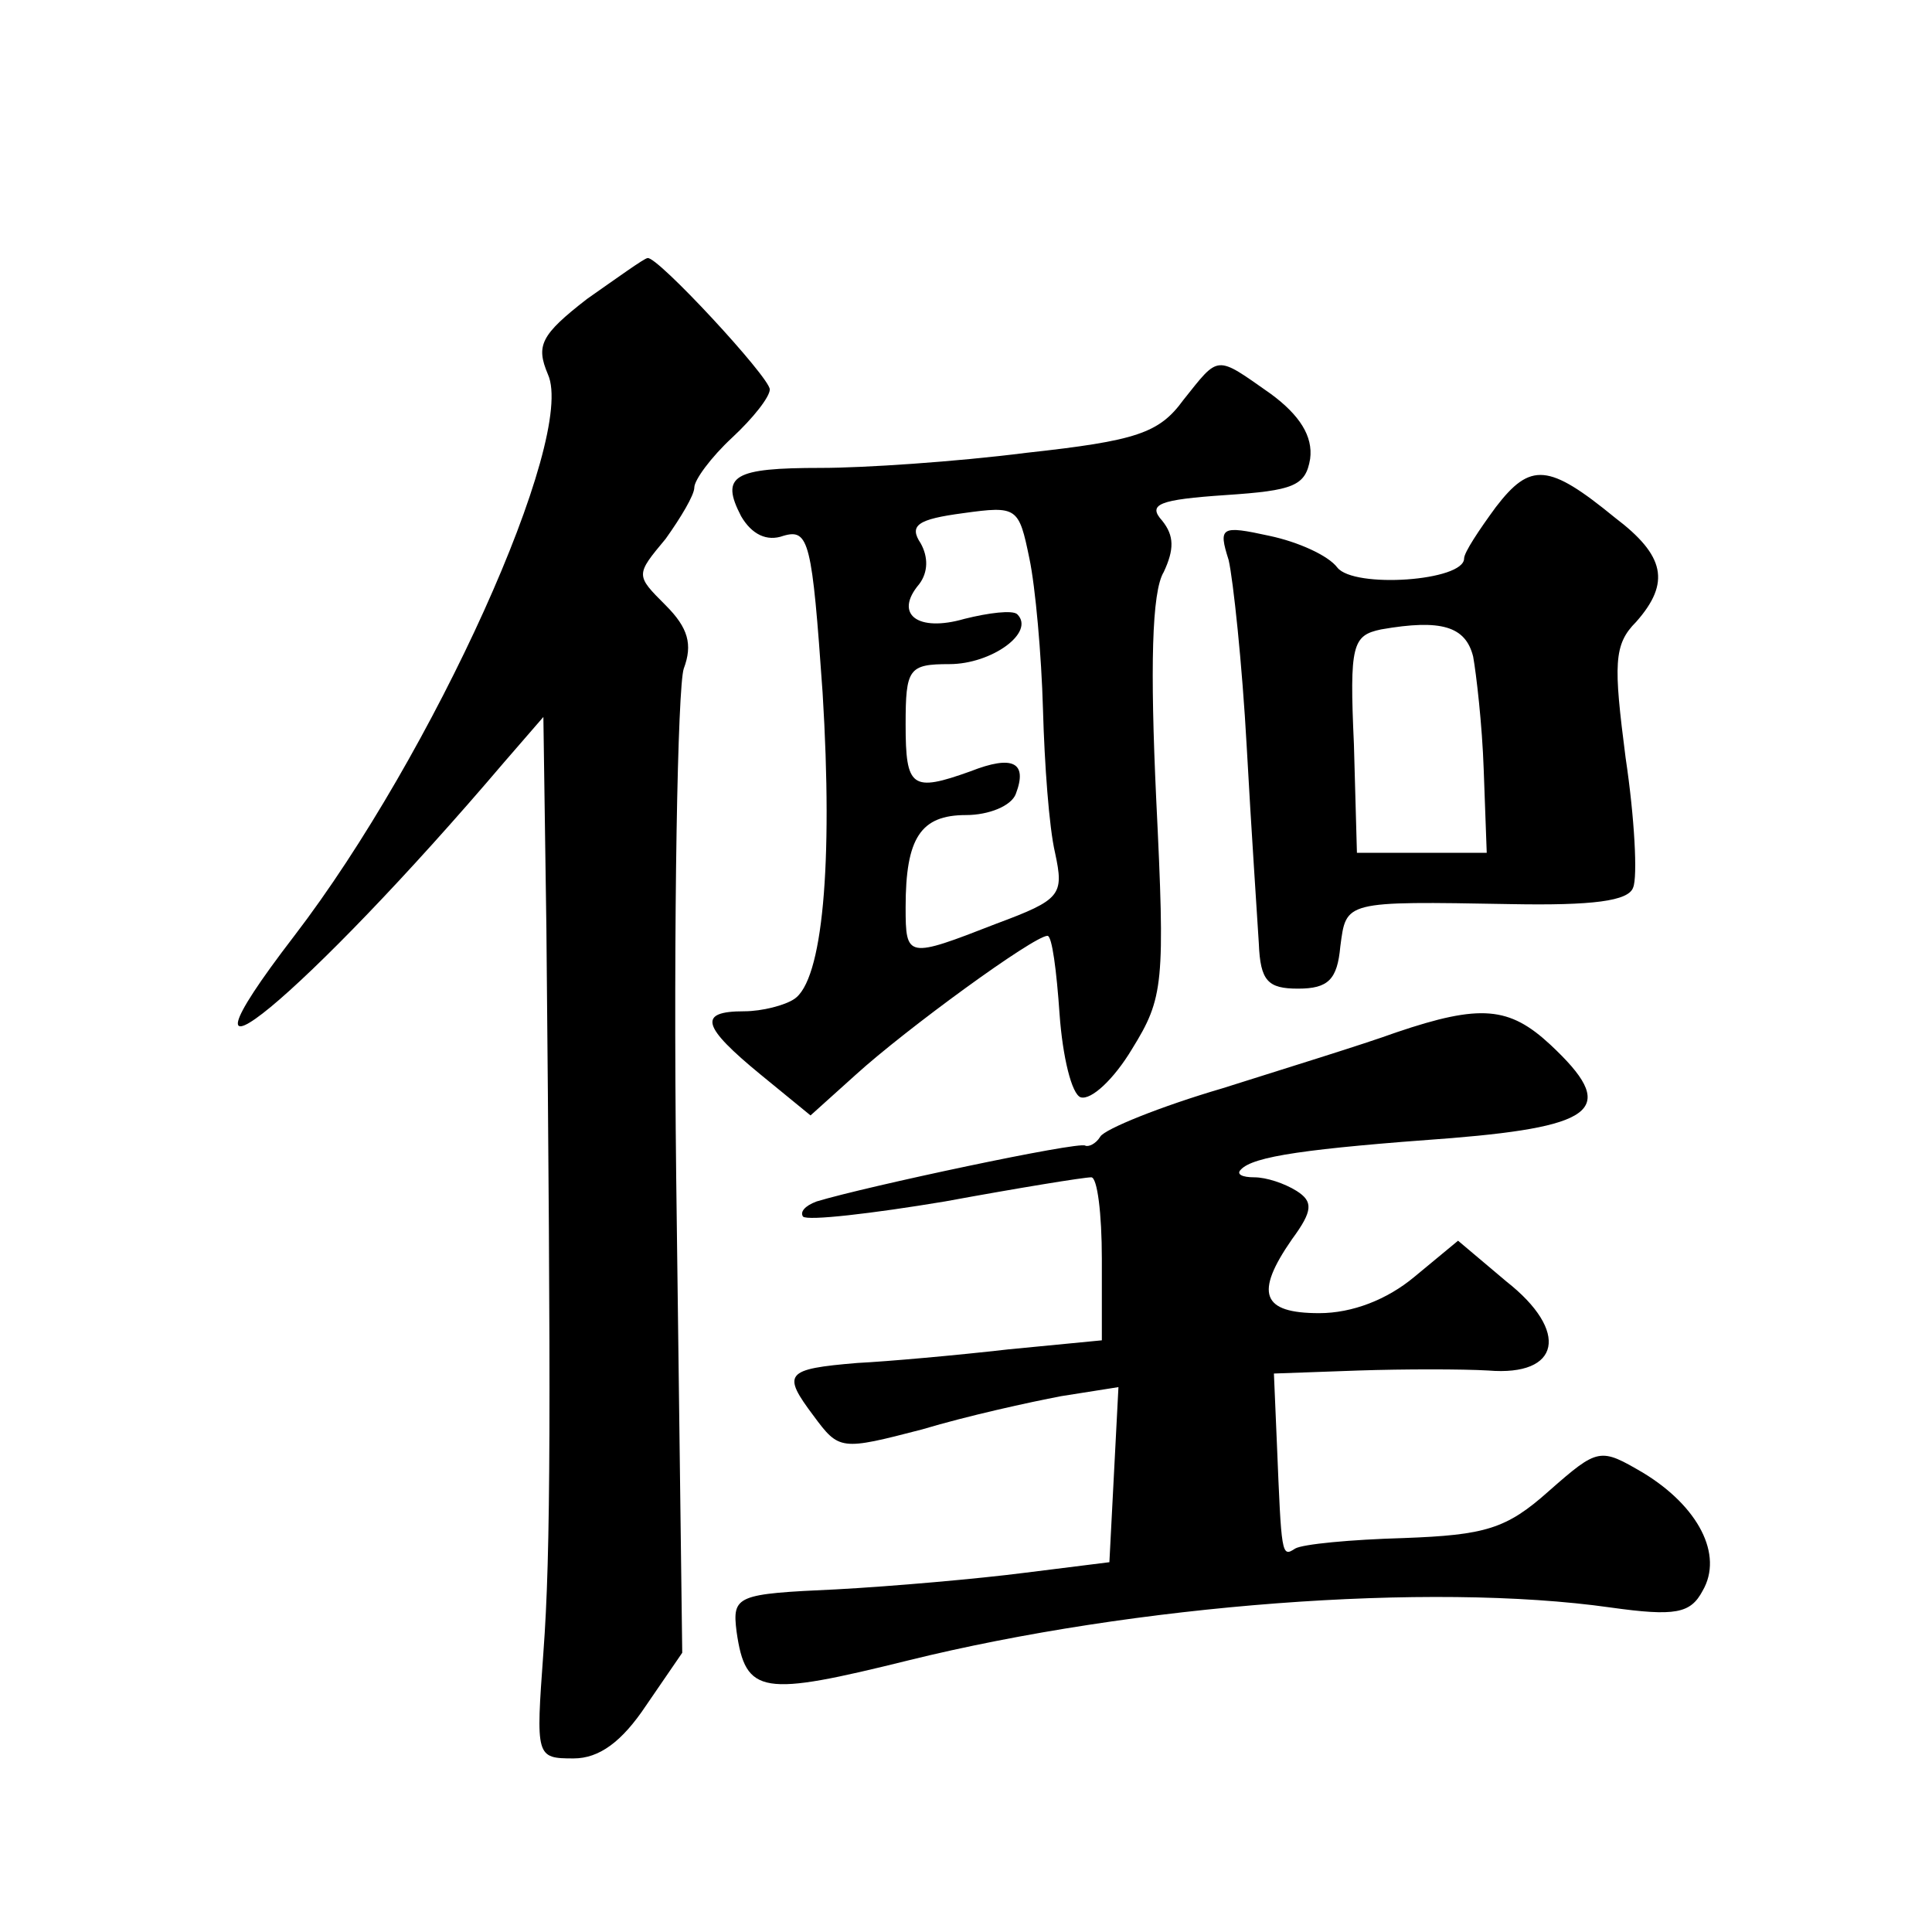 <?xml version="1.0" standalone="no"?>
<!DOCTYPE svg PUBLIC "-//W3C//DTD SVG 20010904//EN"
 "http://www.w3.org/TR/2001/REC-SVG-20010904/DTD/svg10.dtd">
<svg version="1.0" xmlns="http://www.w3.org/2000/svg"
 width="128pt" height="128pt" viewBox="0 0 128 128"
 preserveAspectRatio="xMidYMid meet">
<g transform="translate(0,128) scale(0.1,-0.1)"
fill="#0" stroke="none">
<path d="M389 1082 c-31 -24 -34 -31 -26 -50 19 -42 -76 -252 -168 -372 -96 -125
8 -39 139 115 l26 30 2 -140 c3 -317 3 -413 -2 -480 -5 -69 -5 -70 20 -70 17 0
32 11 48 35 l24 35 -4 315 c-2 173 1 325 5 337 6 16 3 27 -12 42 -20 20 -20 20
0 44 10 14 19 29 19 34 0 5 11 20 25 33 14 13 25 27 25 32 0 8 -75 89 -81 87 -2
0 -20 -13 -40 -27z M784 1015 c-16 -22 -31 -27 -104 -35 -47 -6 -108 -10 -136 -10
-58 0 -67 -5 -53 -32 7 -12 17 -17 28 -13 17 5 19 -4 26 -104 7 -114 0 -191 -19
-203 -6 -4 -21 -8 -33 -8 -31 0 -28 -10 11 -42 l33 -27 30 27 c33 30 118 92 127
92 3 0 6 -23 8 -52 2 -28 8 -53 14 -55 7 -2 22 12 34 32 21 34 22 43 16 166 -4
86 -3 137 5 150 7 15 7 24 -1 34 -10 11 -2 14 42 17 45 3 53 6 56 24 2 15 -7 29
-26 43 -37 26 -34 26 -58 -4z m-93 -205 c1 -36 4 -78 8 -95 6 -28 4 -31 -39 -47
-59 -23 -60 -23 -60 11 0 46 10 61 40 61 15 0 30 6 33 14 8 21 -2 26 -30 15 -39
-14 -43 -11 -43 31 0 37 2 40 29 40 28 0 57 21 45 33 -3 3 -19 1 -35 -3 -31 -9
-47 3 -30 23 6 8 6 18 1 27 -8 12 -2 16 28 20 36 5 37 4 44 -30 4 -19 8 -64 9 -100z
M991 944 c-11 -15 -21 -30 -21 -34 0 -15 -73 -20 -84 -6 -6 8 -26 17 -45 21 -32
7 -34 6 -27 -16 3 -13 9 -69 12 -124 3 -55 7 -113 8 -130 1 -25 6 -30 26 -30 20
0 26 6 28 28 4 30 2 30 113 28 54 -1 78 2 81 11 3 7 1 46 -5 86 -8 62 -8 75 7 90
23 26 19 44 -14 69 -44 36 -56 37 -79 7z m-15 -99 c2 -11 6 -45 7 -75 l2 -55 -43
0 -43 0 -2 72 c-3 66 -1 72 18 76 40 7 56 2 61 -18z M925 596 c-22 -8 -74 -24 -115
-37 -41 -12 -78 -27 -81 -32 -3 -5 -8 -7 -10 -6 -4 3 -145 -27 -178 -37 -8 -3 -11
-7 -9 -10 3 -3 46 2 94 10 49 9 92 16 97 16 4 0 7 -24 7 -54 l0 -54 -62 -6 c-35
-4 -80 -8 -100 -9 -48 -4 -50 -7 -29 -35 17 -23 18 -23 72 -9 30 9 71 18 92 22
l38 6 -3 -58 -3 -58 -56 -7 c-31 -4 -88 -9 -125 -11 -66 -3 -69 -4 -66 -28 6 -42
17 -43 114 -19 150 37 345 52 465 35 43 -6 53 -4 61 11 14 24 -3 56 -39 78 -29
17 -30 17 -63 -12 -28 -25 -42 -29 -96 -31 -35 -1 -67 -4 -72 -7 -9 -6 -9 -4 -12
69 l-2 47 56 2 c30 1 69 1 86 0 48 -4 54 26 12 59 l-32 27 -29 -24 c-18 -15 -41
-24 -63 -24 -38 0 -43 13 -18 49 14 19 14 25 3 32 -8 5 -20 9 -28 9 -8 0 -12 2
-9 5 8 9 44 14 140 21 97 8 110 20 65 62 -27 25 -46 27 -102 8z"/>
</g>
</svg>
